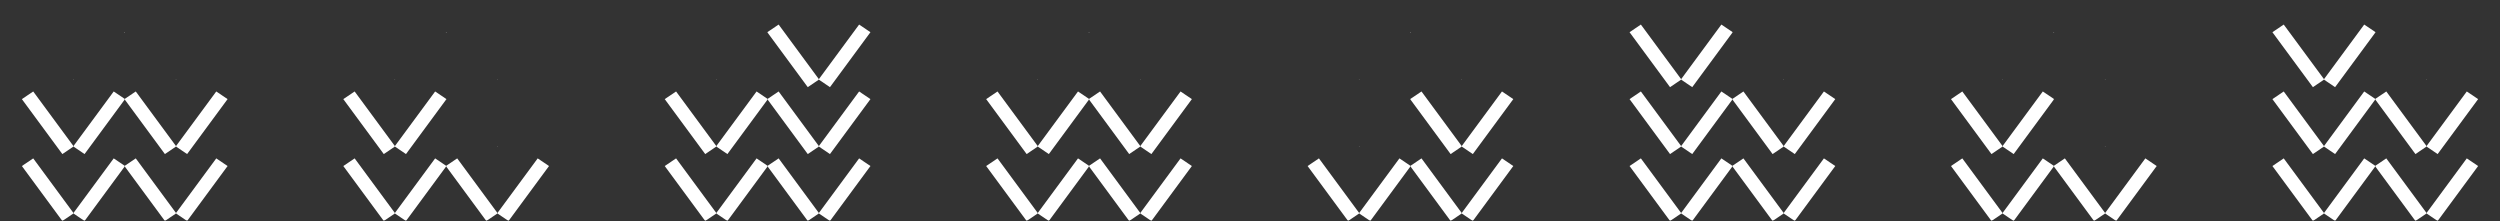 <svg width="1120" height="99" viewBox="0 0 1120 99" fill="none" xmlns="http://www.w3.org/2000/svg">
<rect x="0" y="0" width="1120" height="99" fill="#333333" stroke="none"/>
<mask id="mask0_307_4407" style="mask-type:alpha" maskUnits="userSpaceOnUse" x="0" y="0" width="1120" height="99">
<rect width="1120" height="99" fill="#D9D9D9"/>
</mask>
<g mask="url(#mask0_307_4407)">
<path d="M320.908 35.464L320.796 35.607L320.908 35.678L321.02 35.607L320.908 35.464Z" fill="white"/>
<path d="M366.851 35.464L348.827 11L343.88 14.333L344.016 14.429L343.88 14.619L361.879 39.047L366.851 35.678L366.752 35.607L366.851 35.464Z" fill="white"/>
<path d="M343.88 14.333L343.743 14.429L343.88 14.62L344.016 14.429L343.88 14.333Z" fill="white"/>
<path d="M366.851 35.464L366.963 35.607L366.851 35.678L371.823 39.047L389.959 14.429L384.888 11L366.851 35.464Z" fill="white"/>
<path d="M366.851 35.464L366.752 35.607L366.851 35.678L366.963 35.607L366.851 35.464Z" fill="white"/>
<path d="M320.908 65.44L302.884 40.976L297.8 44.404L315.936 69.023L320.908 65.654L320.796 65.583L320.908 65.44Z" fill="white"/>
<path d="M343.88 44.309L338.945 40.976L320.908 65.44L321.02 65.583L320.908 65.654L325.88 69.023L343.88 44.583L343.743 44.404L343.88 44.309Z" fill="white"/>
<path d="M320.908 65.44L320.796 65.584L320.908 65.655L321.02 65.584L320.908 65.44Z" fill="white"/>
<path d="M366.851 65.44L348.827 40.976L343.88 44.309L344.016 44.404L343.88 44.583L361.879 69.023L366.851 65.654L366.752 65.583L366.851 65.44Z" fill="white"/>
<path d="M343.88 44.31L343.743 44.405L343.88 44.584L344.016 44.405L343.88 44.31Z" fill="white"/>
<path d="M366.851 65.44L366.963 65.583L366.851 65.654L371.823 69.023L389.959 44.404L384.888 40.976L366.851 65.44Z" fill="white"/>
<path d="M366.851 65.44L366.752 65.584L366.851 65.655L366.963 65.584L366.851 65.44Z" fill="white"/>
<path d="M320.908 95.416L302.884 70.952L297.8 74.381L315.936 99L320.908 95.631L320.796 95.559L320.908 95.416Z" fill="white"/>
<path d="M343.88 74.285L338.945 70.952L320.908 95.416L321.02 95.559L320.908 95.631L325.88 99L343.88 74.559L343.743 74.381L343.88 74.285Z" fill="white"/>
<path d="M320.908 95.416L320.796 95.559L320.908 95.631L321.02 95.559L320.908 95.416Z" fill="white"/>
<path d="M366.851 95.416L348.827 70.952L343.88 74.285L344.016 74.381L343.88 74.559L361.879 99L366.851 95.631L366.752 95.559L366.851 95.416Z" fill="white"/>
<path d="M343.88 74.285L343.743 74.381L343.88 74.56L344.016 74.381L343.88 74.285Z" fill="white"/>
<path d="M366.851 95.416L366.963 95.559L366.851 95.631L371.823 99L389.959 74.381L384.888 70.952L366.851 95.416Z" fill="white"/>
<path d="M366.851 95.416L366.752 95.559L366.851 95.631L366.963 95.559L366.851 95.416Z" fill="white"/>
<path d="M799.092 35.464L799.204 35.607L799.092 35.678L798.98 35.607L799.092 35.464Z" fill="white"/>
<path d="M753.149 35.464L771.173 11L776.12 14.333L775.984 14.429L776.12 14.619L758.121 39.047L753.149 35.678L753.248 35.607L753.149 35.464Z" fill="white"/>
<path d="M776.12 14.333L776.257 14.429L776.12 14.62L775.984 14.429L776.12 14.333Z" fill="white"/>
<path d="M753.149 35.464L753.037 35.607L753.149 35.678L748.177 39.047L730.041 14.429L735.112 11L753.149 35.464Z" fill="white"/>
<path d="M753.149 35.464L753.248 35.607L753.149 35.678L753.037 35.607L753.149 35.464Z" fill="white"/>
<path d="M799.092 65.44L817.116 40.976L822.2 44.404L804.064 69.023L799.092 65.654L799.204 65.583L799.092 65.44Z" fill="white"/>
<path d="M776.12 44.309L781.055 40.976L799.092 65.44L798.98 65.583L799.092 65.654L794.12 69.023L776.12 44.583L776.257 44.404L776.12 44.309Z" fill="white"/>
<path d="M799.092 65.44L799.204 65.584L799.092 65.655L798.98 65.584L799.092 65.44Z" fill="white"/>
<path d="M753.149 65.44L771.173 40.976L776.12 44.309L775.984 44.404L776.12 44.583L758.121 69.023L753.149 65.654L753.248 65.583L753.149 65.44Z" fill="white"/>
<path d="M776.12 44.31L776.257 44.405L776.12 44.584L775.984 44.405L776.12 44.31Z" fill="white"/>
<path d="M753.149 65.44L753.037 65.583L753.149 65.654L748.177 69.023L730.041 44.404L735.112 40.976L753.149 65.44Z" fill="white"/>
<path d="M753.149 65.44L753.248 65.584L753.149 65.655L753.037 65.584L753.149 65.44Z" fill="white"/>
<path d="M799.092 95.416L817.116 70.952L822.2 74.381L804.064 99L799.092 95.631L799.204 95.559L799.092 95.416Z" fill="white"/>
<path d="M776.12 74.285L781.055 70.952L799.092 95.416L798.98 95.559L799.092 95.631L794.12 99L776.12 74.559L776.257 74.381L776.12 74.285Z" fill="white"/>
<path d="M799.092 95.416L799.204 95.559L799.092 95.631L798.98 95.559L799.092 95.416Z" fill="white"/>
<path d="M753.149 95.416L771.173 70.952L776.12 74.285L775.984 74.381L776.12 74.559L758.121 99L753.149 95.631L753.248 95.559L753.149 95.416Z" fill="white"/>
<path d="M776.12 74.285L776.257 74.381L776.12 74.56L775.984 74.381L776.12 74.285Z" fill="white"/>
<path d="M753.149 95.416L753.037 95.559L753.149 95.631L748.177 99L730.041 74.381L735.112 70.952L753.149 95.416Z" fill="white"/>
<path d="M753.149 95.416L753.248 95.559L753.149 95.631L753.037 95.559L753.149 95.416Z" fill="white"/>
<path d="M1087.09 35.464L1087.2 35.607L1087.09 35.678L1086.98 35.607L1087.09 35.464Z" fill="white"/>
<path d="M1041.15 35.464L1059.17 11L1064.12 14.333L1063.98 14.429L1064.12 14.619L1046.12 39.047L1041.15 35.678L1041.25 35.607L1041.15 35.464Z" fill="white"/>
<path d="M1064.12 14.333L1064.26 14.429L1064.12 14.62L1063.98 14.429L1064.12 14.333Z" fill="white"/>
<path d="M1041.15 35.464L1041.04 35.607L1041.15 35.678L1036.18 39.047L1018.04 14.429L1023.11 11L1041.15 35.464Z" fill="white"/>
<path d="M1041.15 35.464L1041.25 35.607L1041.15 35.678L1041.04 35.607L1041.15 35.464Z" fill="white"/>
<path d="M1087.09 65.44L1105.12 40.976L1110.2 44.404L1092.06 69.023L1087.09 65.654L1087.2 65.583L1087.09 65.44Z" fill="white"/>
<path d="M1064.12 44.309L1069.06 40.976L1087.09 65.44L1086.98 65.583L1087.09 65.654L1082.12 69.023L1064.12 44.583L1064.26 44.404L1064.12 44.309Z" fill="white"/>
<path d="M1087.09 65.44L1087.2 65.584L1087.09 65.655L1086.98 65.584L1087.09 65.44Z" fill="white"/>
<path d="M1041.15 65.44L1059.17 40.976L1064.12 44.309L1063.98 44.404L1064.12 44.583L1046.12 69.023L1041.15 65.654L1041.25 65.583L1041.15 65.44Z" fill="white"/>
<path d="M1064.12 44.31L1064.26 44.405L1064.12 44.584L1063.98 44.405L1064.12 44.31Z" fill="white"/>
<path d="M1041.15 65.44L1041.04 65.583L1041.15 65.654L1036.18 69.023L1018.04 44.404L1023.11 40.976L1041.15 65.44Z" fill="white"/>
<path d="M1041.15 65.44L1041.25 65.584L1041.15 65.655L1041.04 65.584L1041.15 65.44Z" fill="white"/>
<path d="M1087.09 95.416L1105.12 70.952L1110.2 74.381L1092.06 99L1087.09 95.631L1087.2 95.559L1087.09 95.416Z" fill="white"/>
<path d="M1064.12 74.285L1069.06 70.952L1087.09 95.416L1086.98 95.559L1087.09 95.631L1082.12 99L1064.12 74.559L1064.26 74.381L1064.12 74.285Z" fill="white"/>
<path d="M1087.09 95.416L1087.2 95.559L1087.09 95.631L1086.98 95.559L1087.09 95.416Z" fill="white"/>
<path d="M1041.15 95.416L1059.17 70.952L1064.12 74.285L1063.98 74.381L1064.12 74.559L1046.12 99L1041.15 95.631L1041.25 95.559L1041.15 95.416Z" fill="white"/>
<path d="M1064.12 74.285L1064.26 74.381L1064.12 74.56L1063.98 74.381L1064.12 74.285Z" fill="white"/>
<path d="M1041.15 95.416L1041.04 95.559L1041.15 95.631L1036.18 99L1018.04 74.381L1023.11 70.952L1041.15 95.416Z" fill="white"/>
<path d="M1041.15 95.416L1041.25 95.559L1041.15 95.631L1041.04 95.559L1041.15 95.416Z" fill="white"/>
<path d="M464.908 35.464L464.796 35.607L464.908 35.678L465.02 35.607L464.908 35.464Z" fill="white"/>
<path d="M487.88 14.333L487.743 14.429L487.88 14.62L488.016 14.429L487.88 14.333Z" fill="white"/>
<path d="M510.851 35.464L510.752 35.607L510.851 35.678L510.963 35.607L510.851 35.464Z" fill="white"/>
<path d="M464.908 65.44L446.884 40.976L441.8 44.404L459.936 69.023L464.908 65.654L464.796 65.583L464.908 65.44Z" fill="white"/>
<path d="M487.88 44.309L482.945 40.976L464.908 65.44L465.02 65.583L464.908 65.654L469.88 69.023L487.88 44.583L487.743 44.404L487.88 44.309Z" fill="white"/>
<path d="M464.908 65.44L464.796 65.584L464.908 65.655L465.02 65.584L464.908 65.44Z" fill="white"/>
<path d="M510.851 65.44L492.827 40.976L487.88 44.309L488.016 44.404L487.88 44.583L505.879 69.023L510.851 65.654L510.752 65.583L510.851 65.44Z" fill="white"/>
<path d="M487.88 44.31L487.743 44.405L487.88 44.584L488.016 44.405L487.88 44.31Z" fill="white"/>
<path d="M510.851 65.44L510.963 65.583L510.851 65.654L515.823 69.023L533.959 44.404L528.888 40.976L510.851 65.44Z" fill="white"/>
<path d="M510.851 65.44L510.752 65.584L510.851 65.655L510.963 65.584L510.851 65.44Z" fill="white"/>
<path d="M464.908 95.416L446.884 70.952L441.8 74.381L459.936 99L464.908 95.631L464.796 95.559L464.908 95.416Z" fill="white"/>
<path d="M487.88 74.285L482.945 70.952L464.908 95.416L465.02 95.559L464.908 95.631L469.88 99L487.88 74.559L487.743 74.381L487.88 74.285Z" fill="white"/>
<path d="M464.908 95.416L464.796 95.559L464.908 95.631L465.02 95.559L464.908 95.416Z" fill="white"/>
<path d="M510.851 95.416L492.827 70.952L487.88 74.285L488.016 74.381L487.88 74.559L505.879 99L510.851 95.631L510.752 95.559L510.851 95.416Z" fill="white"/>
<path d="M487.88 74.285L487.743 74.381L487.88 74.56L488.016 74.381L487.88 74.285Z" fill="white"/>
<path d="M510.851 95.416L510.963 95.559L510.851 95.631L515.823 99L533.959 74.381L528.888 70.952L510.851 95.416Z" fill="white"/>
<path d="M510.851 95.416L510.752 95.559L510.851 95.631L510.963 95.559L510.851 95.416Z" fill="white"/>
<path d="M608.908 35.464L608.796 35.607L608.908 35.678L609.02 35.607L608.908 35.464Z" fill="white"/>
<path d="M631.88 14.333L631.743 14.429L631.88 14.62L632.016 14.429L631.88 14.333Z" fill="white"/>
<path d="M654.851 35.464L654.752 35.607L654.851 35.678L654.963 35.607L654.851 35.464Z" fill="white"/>
<path d="M608.908 65.44L608.796 65.584L608.908 65.655L609.02 65.584L608.908 65.44Z" fill="white"/>
<path d="M654.851 65.44L636.827 40.976L631.88 44.309L632.016 44.404L631.88 44.583L649.879 69.023L654.851 65.654L654.752 65.583L654.851 65.44Z" fill="white"/>
<path d="M631.88 44.31L631.743 44.405L631.88 44.584L632.016 44.405L631.88 44.31Z" fill="white"/>
<path d="M654.851 65.44L654.963 65.583L654.851 65.654L659.823 69.023L677.959 44.404L672.888 40.976L654.851 65.44Z" fill="white"/>
<path d="M654.851 65.44L654.752 65.584L654.851 65.655L654.963 65.584L654.851 65.44Z" fill="white"/>
<path d="M608.908 95.416L590.884 70.952L585.8 74.381L603.936 99L608.908 95.631L608.796 95.559L608.908 95.416Z" fill="white"/>
<path d="M631.88 74.285L626.945 70.952L608.908 95.416L609.02 95.559L608.908 95.631L613.88 99L631.88 74.559L631.743 74.381L631.88 74.285Z" fill="white"/>
<path d="M608.908 95.416L608.796 95.559L608.908 95.631L609.02 95.559L608.908 95.416Z" fill="white"/>
<path d="M654.851 95.416L636.827 70.952L631.88 74.285L632.016 74.381L631.88 74.559L649.879 99L654.851 95.631L654.752 95.559L654.851 95.416Z" fill="white"/>
<path d="M631.88 74.285L631.743 74.381L631.88 74.56L632.016 74.381L631.88 74.285Z" fill="white"/>
<path d="M654.851 95.416L654.963 95.559L654.851 95.631L659.823 99L677.959 74.381L672.888 70.952L654.851 95.416Z" fill="white"/>
<path d="M654.851 95.416L654.752 95.559L654.851 95.631L654.963 95.559L654.851 95.416Z" fill="white"/>
<path d="M943.092 35.464L943.204 35.607L943.092 35.678L942.98 35.607L943.092 35.464Z" fill="white"/>
<path d="M920.12 14.333L920.257 14.429L920.12 14.62L919.984 14.429L920.12 14.333Z" fill="white"/>
<path d="M897.149 35.464L897.248 35.607L897.149 35.678L897.037 35.607L897.149 35.464Z" fill="white"/>
<path d="M943.092 65.44L943.204 65.584L943.092 65.655L942.98 65.584L943.092 65.44Z" fill="white"/>
<path d="M897.149 65.44L915.173 40.976L920.12 44.309L919.984 44.404L920.12 44.583L902.121 69.023L897.149 65.654L897.248 65.583L897.149 65.44Z" fill="white"/>
<path d="M920.12 44.31L920.257 44.405L920.12 44.584L919.984 44.405L920.12 44.31Z" fill="white"/>
<path d="M897.149 65.44L897.037 65.583L897.149 65.654L892.177 69.023L874.041 44.404L879.112 40.976L897.149 65.44Z" fill="white"/>
<path d="M897.149 65.44L897.248 65.584L897.149 65.655L897.037 65.584L897.149 65.44Z" fill="white"/>
<path d="M943.092 95.416L961.116 70.952L966.2 74.381L948.064 99L943.092 95.631L943.204 95.559L943.092 95.416Z" fill="white"/>
<path d="M920.12 74.285L925.055 70.952L943.092 95.416L942.98 95.559L943.092 95.631L938.12 99L920.12 74.559L920.257 74.381L920.12 74.285Z" fill="white"/>
<path d="M943.092 95.416L943.204 95.559L943.092 95.631L942.98 95.559L943.092 95.416Z" fill="white"/>
<path d="M897.149 95.416L915.173 70.952L920.12 74.285L919.984 74.381L920.12 74.559L902.121 99L897.149 95.631L897.248 95.559L897.149 95.416Z" fill="white"/>
<path d="M920.12 74.285L920.257 74.381L920.12 74.56L919.984 74.381L920.12 74.285Z" fill="white"/>
<path d="M897.149 95.416L897.037 95.559L897.149 95.631L892.177 99L874.041 74.381L879.112 70.952L897.149 95.416Z" fill="white"/>
<path d="M897.149 95.416L897.248 95.559L897.149 95.631L897.037 95.559L897.149 95.416Z" fill="white"/>
<path d="M176.908 35.464L176.796 35.607L176.908 35.678L177.02 35.607L176.908 35.464Z" fill="white"/>
<path d="M199.88 14.333L199.743 14.429L199.88 14.62L200.016 14.429L199.88 14.333Z" fill="white"/>
<path d="M222.851 35.464L222.752 35.607L222.851 35.678L222.963 35.607L222.851 35.464Z" fill="white"/>
<path d="M176.908 65.44L158.884 40.976L153.8 44.404L171.936 69.023L176.908 65.654L176.796 65.583L176.908 65.44Z" fill="white"/>
<path d="M199.88 44.309L194.945 40.976L176.908 65.44L177.02 65.583L176.908 65.654L181.88 69.023L199.88 44.583L199.743 44.404L199.88 44.309Z" fill="white"/>
<path d="M176.908 65.44L176.796 65.584L176.908 65.655L177.02 65.584L176.908 65.44Z" fill="white"/>
<path d="M199.88 44.31L199.743 44.405L199.88 44.584L200.016 44.405L199.88 44.31Z" fill="white"/>
<path d="M222.851 65.44L222.752 65.584L222.851 65.655L222.963 65.584L222.851 65.44Z" fill="white"/>
<path d="M176.908 95.416L158.884 70.952L153.8 74.381L171.936 99L176.908 95.631L176.796 95.559L176.908 95.416Z" fill="white"/>
<path d="M199.88 74.285L194.945 70.952L176.908 95.416L177.02 95.559L176.908 95.631L181.88 99L199.88 74.559L199.743 74.381L199.88 74.285Z" fill="white"/>
<path d="M176.908 95.416L176.796 95.559L176.908 95.631L177.02 95.559L176.908 95.416Z" fill="white"/>
<path d="M222.851 95.416L204.827 70.952L199.88 74.285L200.016 74.381L199.88 74.559L217.879 99L222.851 95.631L222.752 95.559L222.851 95.416Z" fill="white"/>
<path d="M199.88 74.285L199.743 74.381L199.88 74.56L200.016 74.381L199.88 74.285Z" fill="white"/>
<path d="M222.851 95.416L222.963 95.559L222.851 95.631L227.823 99L245.959 74.381L240.888 70.952L222.851 95.416Z" fill="white"/>
<path d="M222.851 95.416L222.752 95.559L222.851 95.631L222.963 95.559L222.851 95.416Z" fill="white"/>
<path d="M32.908 35.464L32.796 35.607L32.908 35.678L33.02 35.607L32.908 35.464Z" fill="white"/>
<path d="M55.88 14.333L55.743 14.429L55.88 14.62L56.016 14.429L55.88 14.333Z" fill="white"/>
<path d="M78.851 35.464L78.752 35.607L78.851 35.678L78.963 35.607L78.851 35.464Z" fill="white"/>
<path d="M32.908 65.44L14.884 40.976L9.8 44.404L27.936 69.023L32.908 65.654L32.796 65.583L32.908 65.44Z" fill="white"/>
<path d="M55.88 44.309L50.945 40.976L32.908 65.44L33.02 65.583L32.908 65.654L37.88 69.023L55.88 44.583L55.743 44.404L55.88 44.309Z" fill="white"/>
<path d="M32.908 65.44L32.796 65.584L32.908 65.655L33.02 65.584L32.908 65.44Z" fill="white"/>
<path d="M78.851 65.44L60.827 40.976L55.88 44.309L56.016 44.404L55.88 44.583L73.879 69.023L78.851 65.654L78.752 65.583L78.851 65.44Z" fill="white"/>
<path d="M55.88 44.31L55.743 44.405L55.88 44.584L56.016 44.405L55.88 44.31Z" fill="white"/>
<path d="M78.851 65.44L78.963 65.583L78.851 65.654L83.823 69.023L101.959 44.404L96.888 40.976L78.851 65.44Z" fill="white"/>
<path d="M78.851 65.44L78.752 65.584L78.851 65.655L78.963 65.584L78.851 65.44Z" fill="white"/>
<path d="M32.908 95.416L14.884 70.952L9.8 74.381L27.936 99L32.908 95.631L32.796 95.559L32.908 95.416Z" fill="white"/>
<path d="M55.88 74.285L50.945 70.952L32.908 95.416L33.02 95.559L32.908 95.631L37.88 99L55.88 74.559L55.743 74.381L55.88 74.285Z" fill="white"/>
<path d="M32.908 95.416L32.796 95.559L32.908 95.631L33.02 95.559L32.908 95.416Z" fill="white"/>
<path d="M78.851 95.416L60.827 70.952L55.88 74.285L56.016 74.381L55.88 74.559L73.879 99L78.851 95.631L78.752 95.559L78.851 95.416Z" fill="white"/>
<path d="M55.88 74.285L55.743 74.381L55.88 74.56L56.016 74.381L55.88 74.285Z" fill="white"/>
<path d="M78.851 95.416L78.963 95.559L78.851 95.631L83.823 99L101.959 74.381L96.888 70.952L78.851 95.416Z" fill="white"/>
<path d="M78.851 95.416L78.752 95.559L78.851 95.631L78.963 95.559L78.851 95.416Z" fill="white"/>
</g>
</svg>
